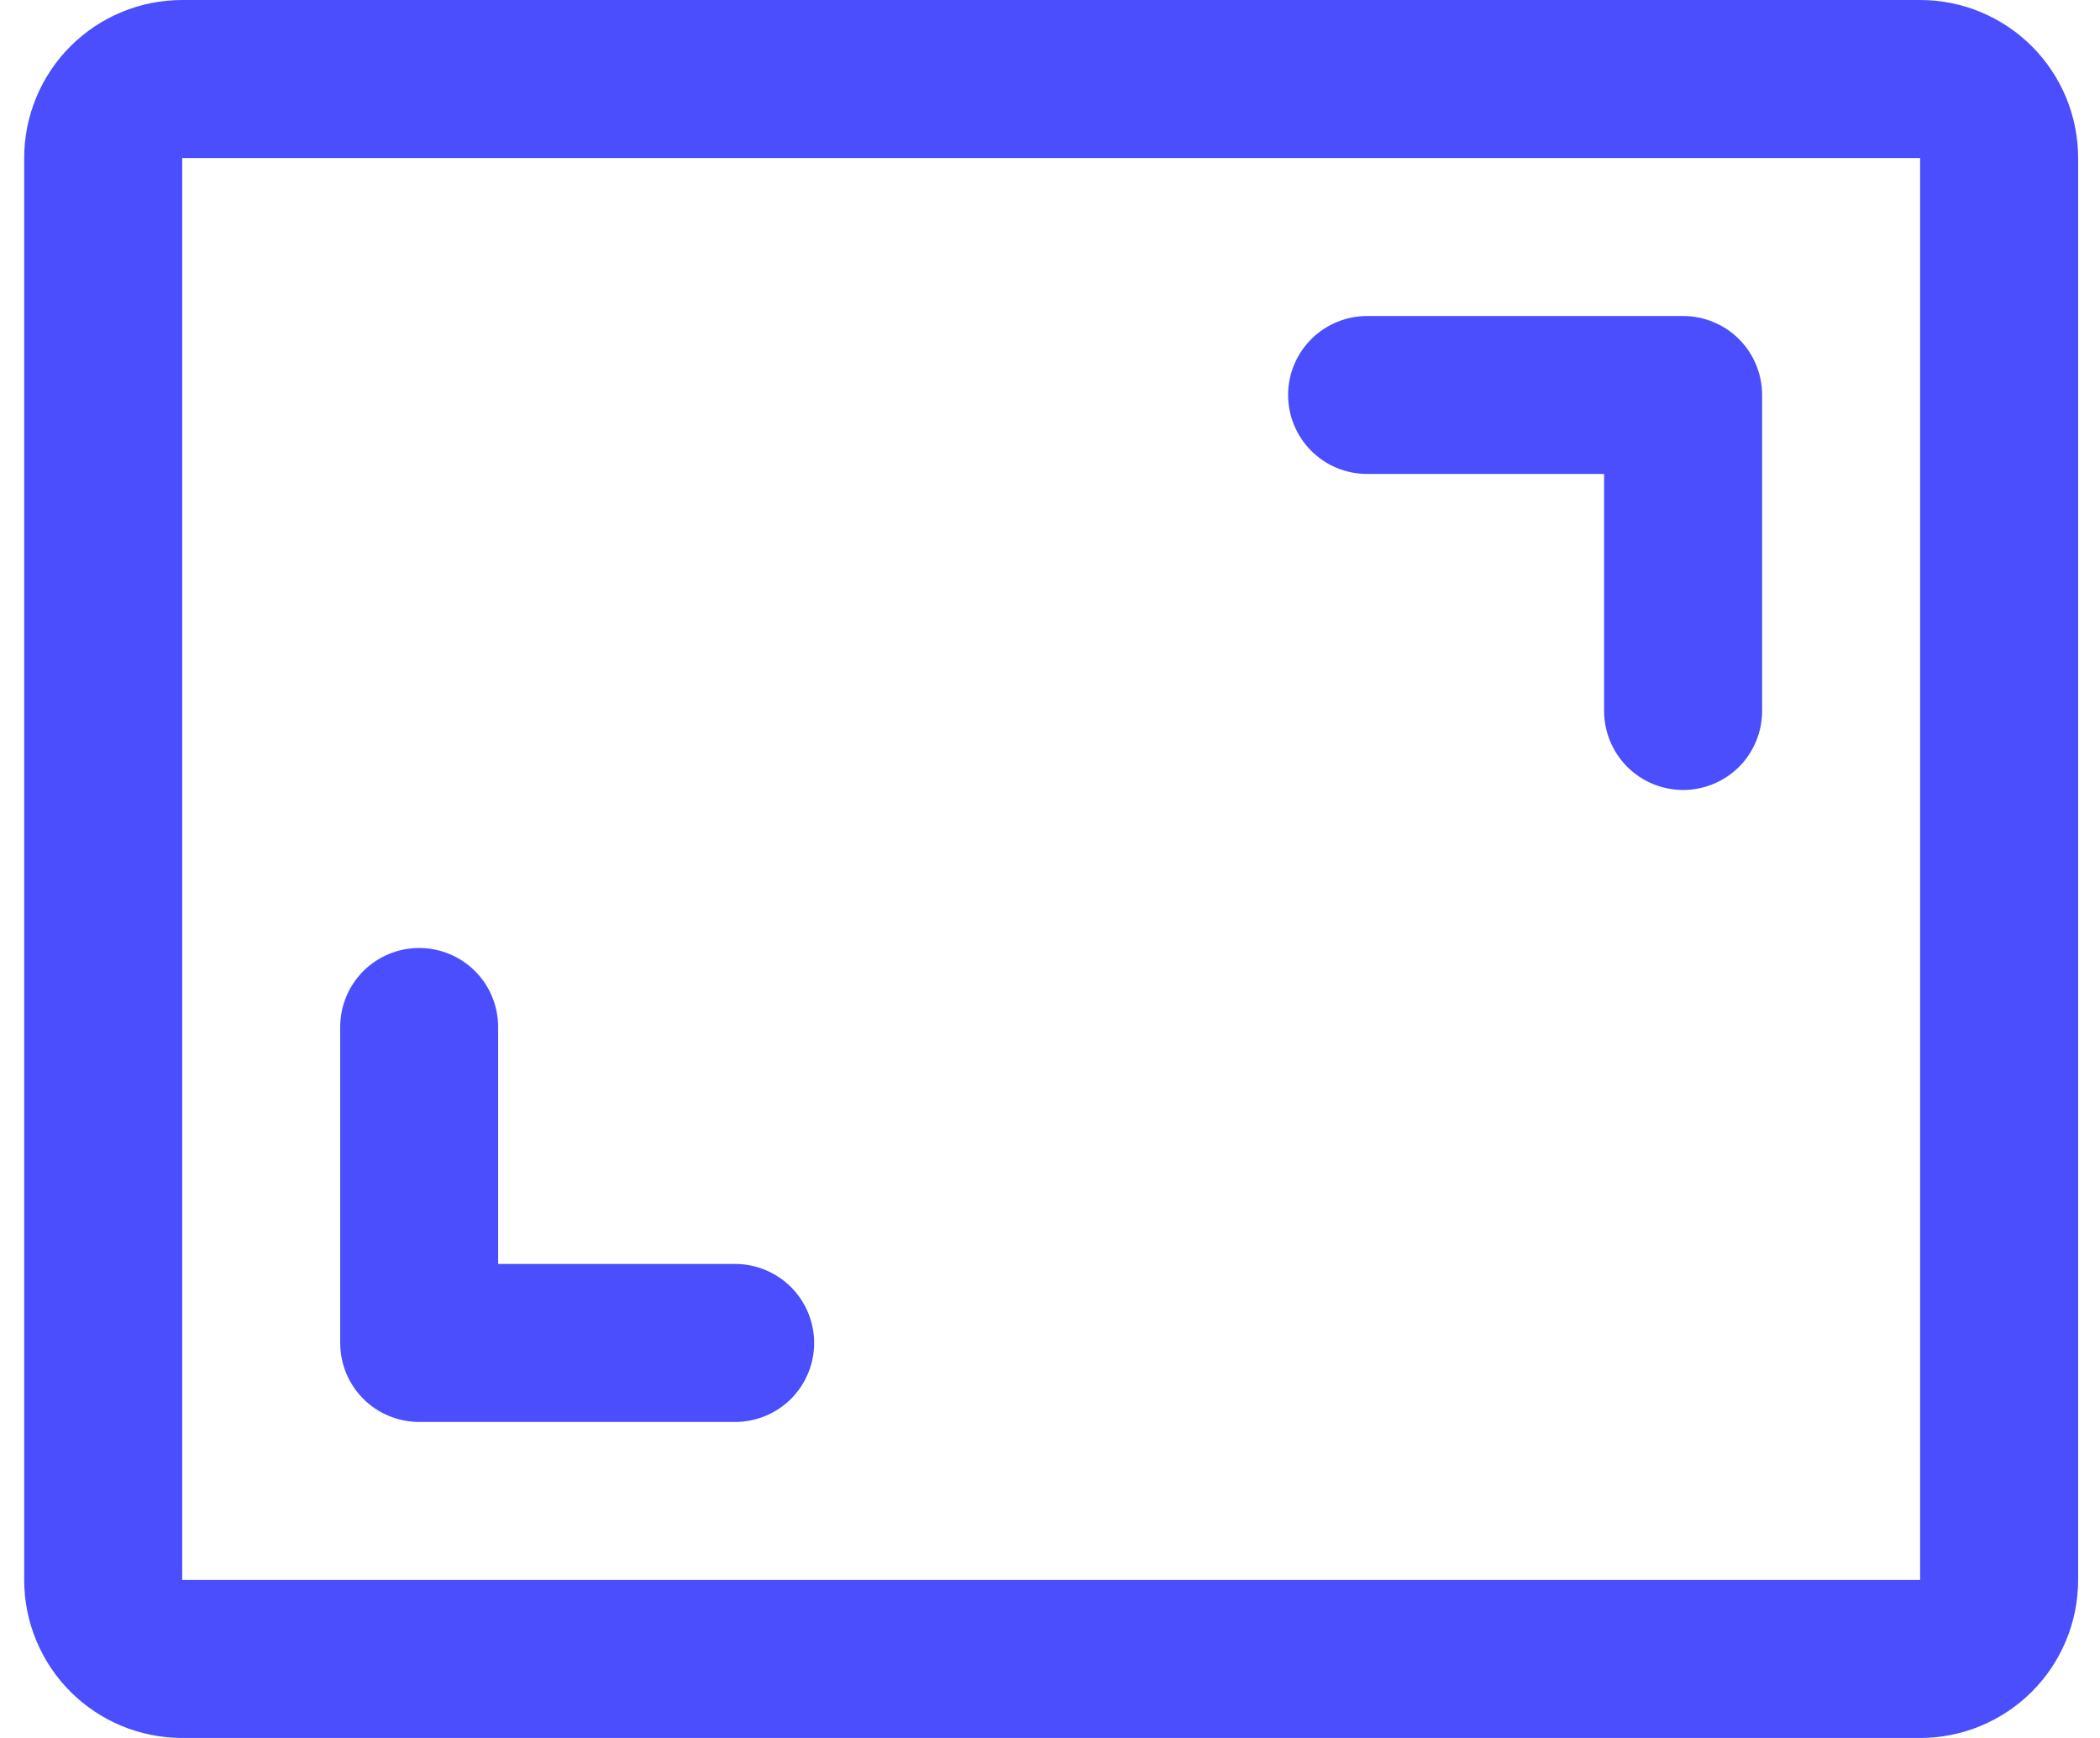 <svg xmlns="http://www.w3.org/2000/svg" width="29" height="24" viewBox="0 0 29 24" fill="none"><path d="M24.334 5.455V9.818C24.334 10.107 24.219 10.385 24.015 10.59C23.81 10.794 23.532 10.909 23.243 10.909C22.954 10.909 22.676 10.794 22.472 10.59C22.267 10.385 22.152 10.107 22.152 9.818V6.545H18.879C18.59 6.545 18.313 6.431 18.108 6.226C17.903 6.021 17.788 5.744 17.788 5.455C17.788 5.165 17.903 4.888 18.108 4.683C18.313 4.479 18.59 4.364 18.879 4.364H23.243C23.532 4.364 23.81 4.479 24.015 4.683C24.219 4.888 24.334 5.165 24.334 5.455ZM10.152 17.454H6.879V14.182C6.879 13.893 6.765 13.615 6.56 13.41C6.355 13.206 6.078 13.091 5.789 13.091C5.499 13.091 5.222 13.206 5.017 13.41C4.813 13.615 4.698 13.893 4.698 14.182V18.546C4.698 18.835 4.813 19.112 5.017 19.317C5.222 19.521 5.499 19.636 5.789 19.636H10.152C10.441 19.636 10.719 19.521 10.924 19.317C11.128 19.112 11.243 18.835 11.243 18.546C11.243 18.256 11.128 17.979 10.924 17.774C10.719 17.57 10.441 17.454 10.152 17.454ZM28.698 2.182V21.818C28.698 22.397 28.468 22.952 28.059 23.361C27.649 23.77 27.095 24 26.516 24H2.516C1.937 24 1.382 23.77 0.973 23.361C0.564 22.952 0.334 22.397 0.334 21.818V2.182C0.334 1.603 0.564 1.048 0.973 0.639C1.382 0.23 1.937 0 2.516 0H26.516C27.095 0 27.649 0.23 28.059 0.639C28.468 1.048 28.698 1.603 28.698 2.182ZM26.516 21.818V2.182H2.516V21.818H26.516Z" fill="#4B4EFC"></path></svg>